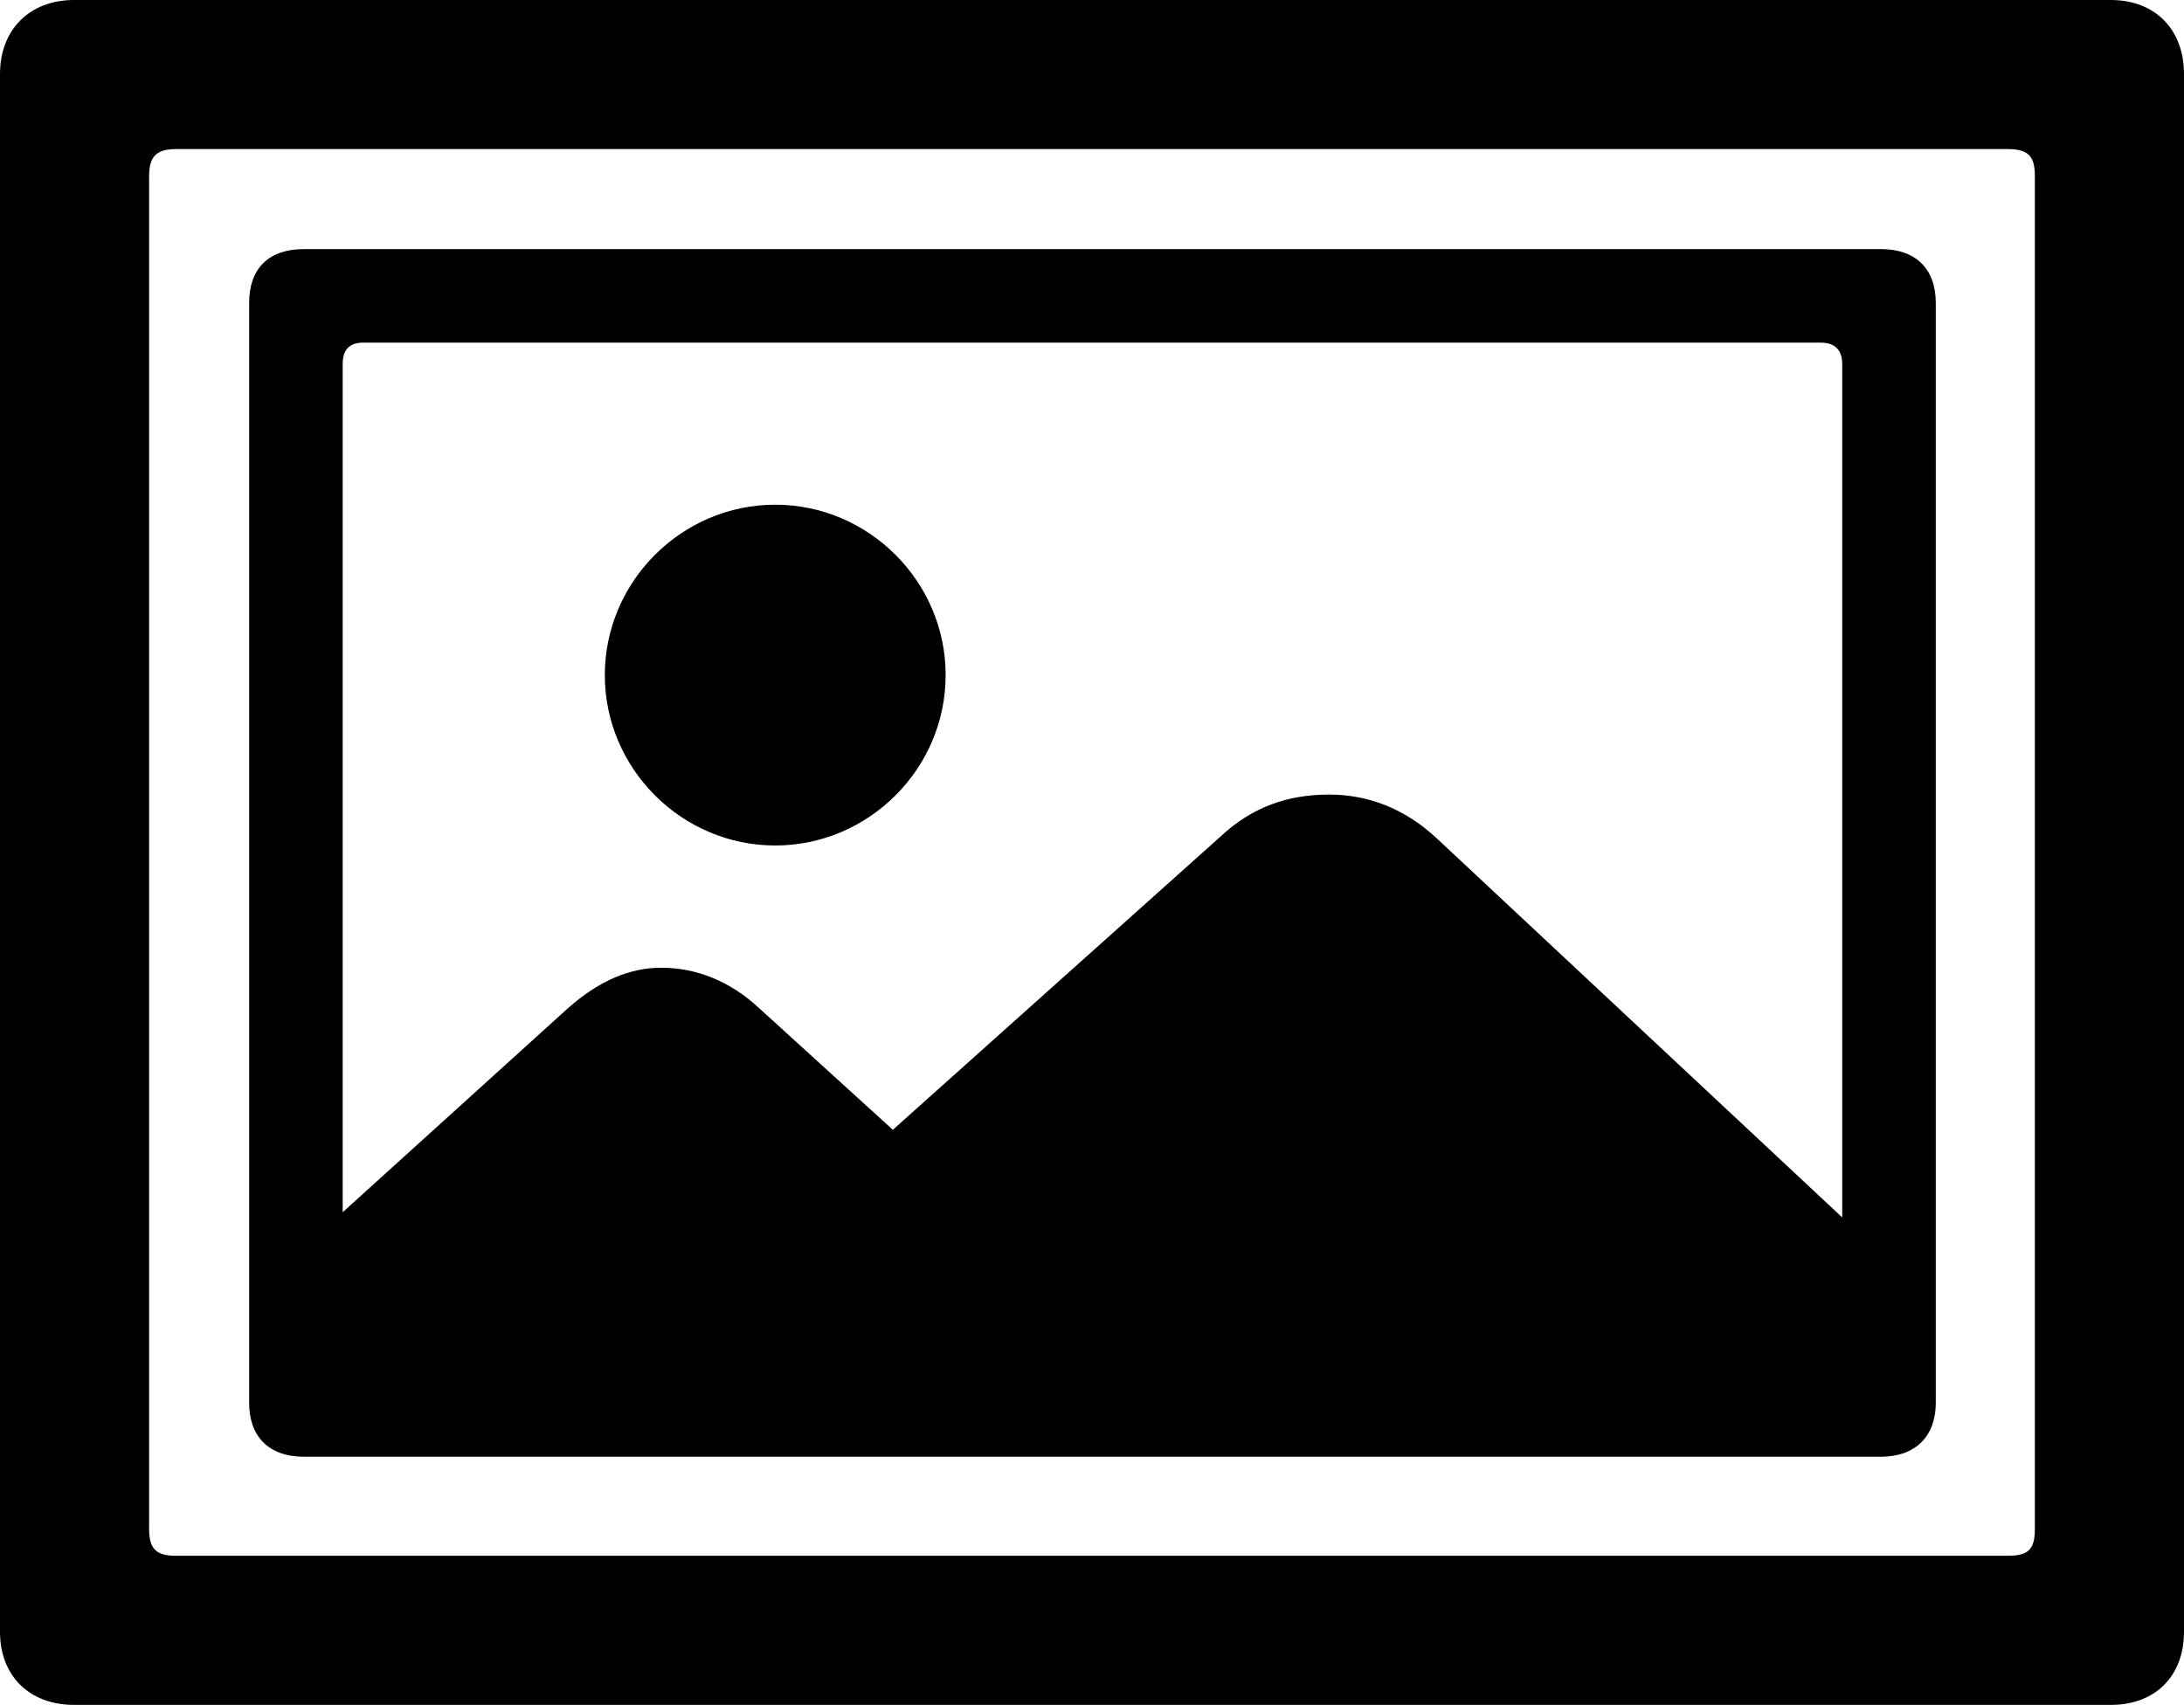 <?xml version="1.0" encoding="UTF-8"?>
<!--Generator: Apple Native CoreSVG 175.5-->
<!DOCTYPE svg
PUBLIC "-//W3C//DTD SVG 1.1//EN"
       "http://www.w3.org/Graphics/SVG/1.1/DTD/svg11.dtd">
<svg version="1.1" xmlns="http://www.w3.org/2000/svg" xmlns:xlink="http://www.w3.org/1999/xlink" width="115.137" height="89.893">
 <g>
  <rect height="89.893" opacity="0" width="115.137" x="0" y="0"/>
  <path d="M3.906 0C1.562 0 0 1.562 0 3.906L0 86.035C0 88.379 1.562 89.893 3.906 89.893L111.279 89.893C113.623 89.893 115.137 88.379 115.137 86.035L115.137 3.906C115.137 1.562 113.623 0 111.279 0ZM9.277 7.861L105.859 7.861C106.934 7.861 107.275 8.252 107.275 9.277L107.275 80.615C107.275 81.689 106.934 82.031 105.859 82.031L9.277 82.031C8.252 82.031 7.861 81.689 7.861 80.615L7.861 9.277C7.861 8.252 8.252 7.861 9.277 7.861ZM16.016 13.135C14.16 13.135 13.135 14.16 13.135 15.967L13.135 73.975C13.135 75.732 14.16 76.807 16.016 76.807L99.17 76.807C100.977 76.807 102.051 75.732 102.051 73.975L102.051 15.967C102.051 14.16 100.977 13.135 99.17 13.135ZM19.141 18.066L95.996 18.066C96.728 18.066 97.119 18.457 97.119 19.189L97.119 70.752C97.119 71.484 96.728 71.875 95.996 71.875L19.141 71.875C18.408 71.875 18.066 71.484 18.066 70.752L18.066 19.189C18.066 18.457 18.408 18.066 19.141 18.066ZM98.34 65.332L75.781 44.238C74.072 42.627 72.119 41.895 70.068 41.895C67.92 41.895 66.016 42.529 64.307 44.141L47.07 59.57L40.039 53.174C38.477 51.709 36.67 51.025 34.863 51.025C33.203 51.025 31.592 51.709 29.98 53.125L15.479 66.26L15.479 70.166C15.479 73.291 17.236 74.609 19.824 74.609L93.945 74.609C96.582 74.609 98.34 73.291 98.34 70.166ZM40.869 44.58C45.801 44.58 49.853 40.527 49.853 35.596C49.853 30.664 45.801 26.611 40.869 26.611C35.938 26.611 31.885 30.664 31.885 35.596C31.885 40.527 35.938 44.58 40.869 44.58Z" fill="#000000"/>
 </g>
</svg>
